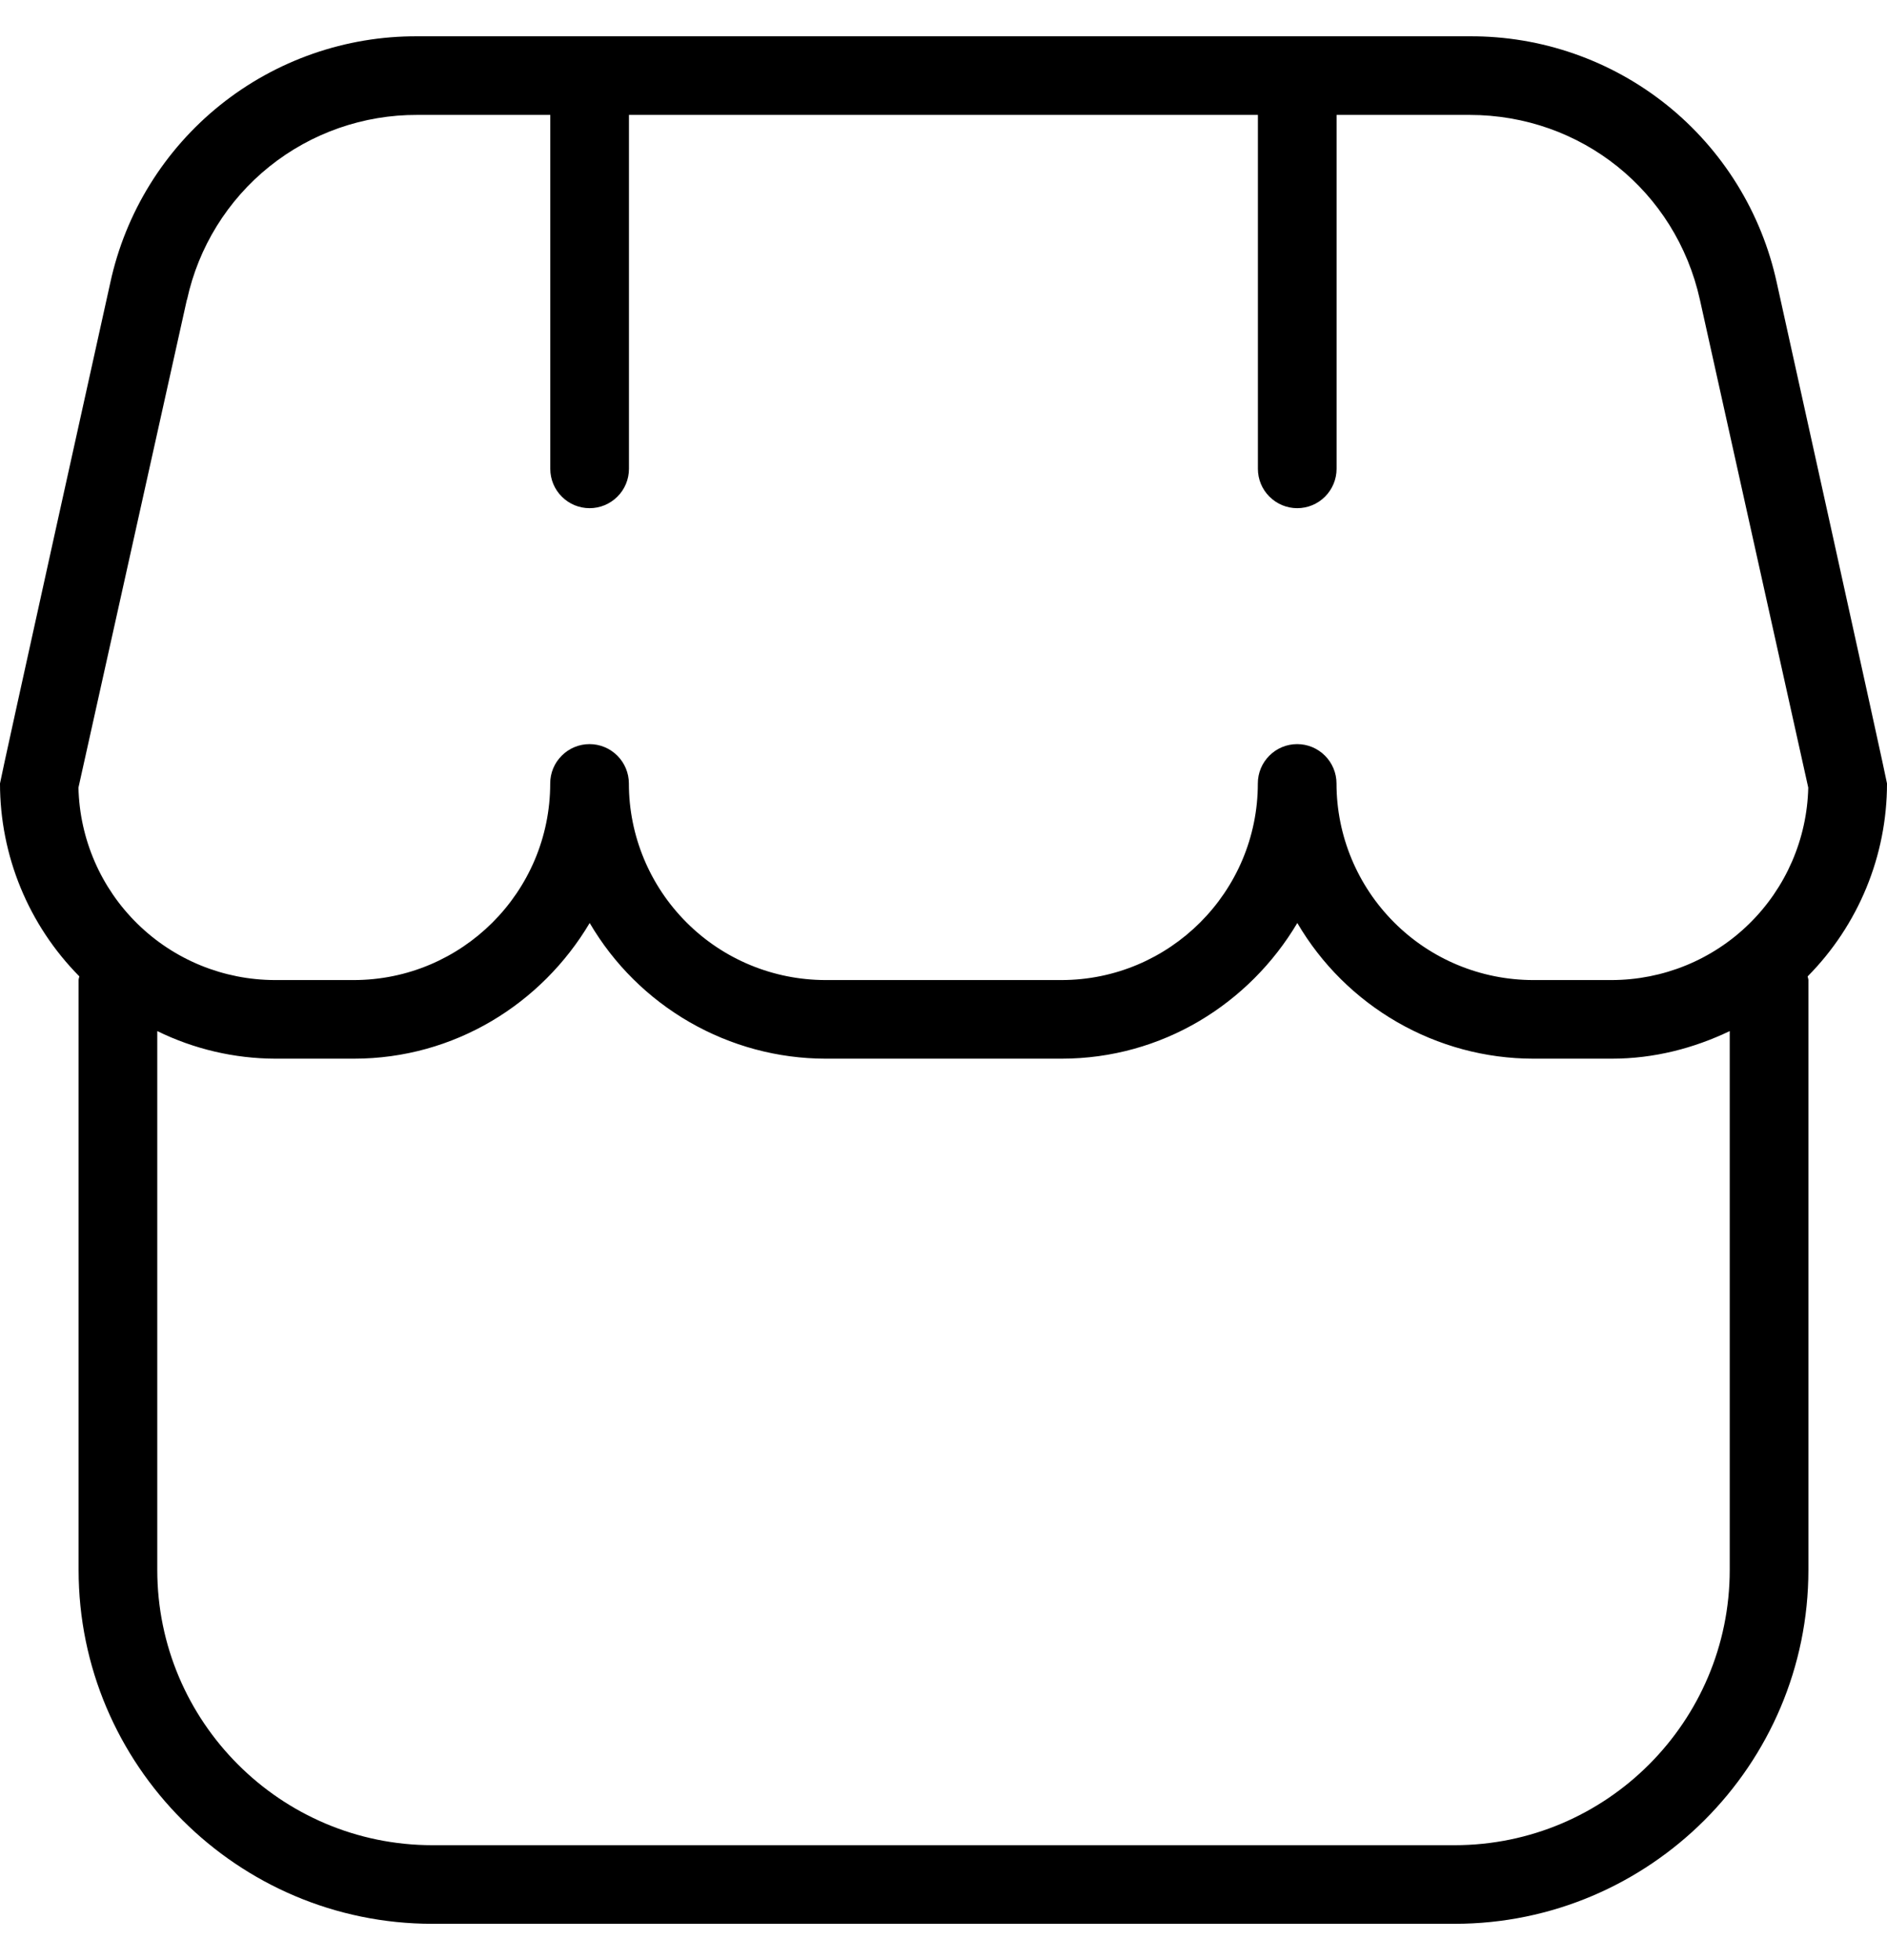 <svg xmlns="http://www.w3.org/2000/svg" fill="none" viewBox="0 0 26 27" height="27" width="26">
<path fill="black" d="M26 10.792C26 10.753 24.481 3.893 24.481 3.893C24.271 2.928 23.737 2.065 22.967 1.447C22.197 0.83 21.238 0.495 20.251 0.5H5.75C4.763 0.495 3.804 0.83 3.034 1.447C2.264 2.065 1.729 2.928 1.52 3.893C1.52 3.893 0 10.753 0 10.792C0 11.787 0.393 12.742 1.093 13.449C1.091 13.466 1.083 13.482 1.083 13.5V21.625C1.083 24.313 3.271 26.5 5.958 26.5H20.042C22.729 26.5 24.917 24.313 24.917 21.625V13.5C24.917 13.482 24.908 13.466 24.907 13.449C25.607 12.742 26 11.787 26 10.792ZM2.577 4.128C2.734 3.405 3.135 2.757 3.712 2.294C4.29 1.831 5.009 1.58 5.749 1.583H7.582V6.458C7.582 6.602 7.639 6.74 7.741 6.841C7.842 6.943 7.98 7 8.124 7C8.268 7 8.405 6.943 8.507 6.841C8.609 6.74 8.666 6.602 8.666 6.458V1.583H17.332V6.458C17.332 6.602 17.389 6.74 17.491 6.841C17.593 6.943 17.73 7 17.874 7C18.018 7 18.155 6.943 18.257 6.841C18.358 6.74 18.416 6.602 18.416 6.458V1.583H20.249C21.784 1.583 23.089 2.63 23.422 4.128L24.915 10.849C24.899 11.557 24.606 12.231 24.1 12.726C23.594 13.222 22.914 13.499 22.206 13.5H21.123C20.405 13.499 19.716 13.214 19.209 12.706C18.701 12.198 18.415 11.51 18.415 10.792C18.415 10.648 18.357 10.51 18.256 10.409C18.154 10.307 18.017 10.25 17.873 10.25C17.729 10.25 17.591 10.307 17.49 10.409C17.388 10.51 17.331 10.648 17.331 10.792C17.331 12.286 16.116 13.5 14.623 13.5H11.373C10.655 13.499 9.966 13.214 9.459 12.706C8.951 12.198 8.665 11.51 8.665 10.792C8.665 10.648 8.607 10.51 8.506 10.409C8.404 10.307 8.266 10.25 8.123 10.25C7.979 10.25 7.841 10.307 7.74 10.409C7.638 10.51 7.581 10.648 7.581 10.792C7.581 12.286 6.366 13.5 4.873 13.5H3.789C3.081 13.499 2.401 13.222 1.895 12.726C1.389 12.231 1.097 11.557 1.081 10.849L2.575 4.128H2.577ZM20.042 25.417H5.958C3.868 25.417 2.167 23.716 2.167 21.625V14.203C2.673 14.451 3.228 14.581 3.792 14.583H4.875C6.262 14.583 7.464 13.827 8.125 12.714C8.457 13.281 8.932 13.752 9.502 14.08C10.072 14.408 10.717 14.582 11.375 14.583H14.625C16.012 14.583 17.214 13.827 17.875 12.714C18.207 13.281 18.682 13.752 19.252 14.08C19.822 14.408 20.467 14.582 21.125 14.583H22.208C22.792 14.583 23.339 14.439 23.833 14.203V21.625C23.833 23.716 22.133 25.417 20.042 25.417Z"></path>
</svg>
